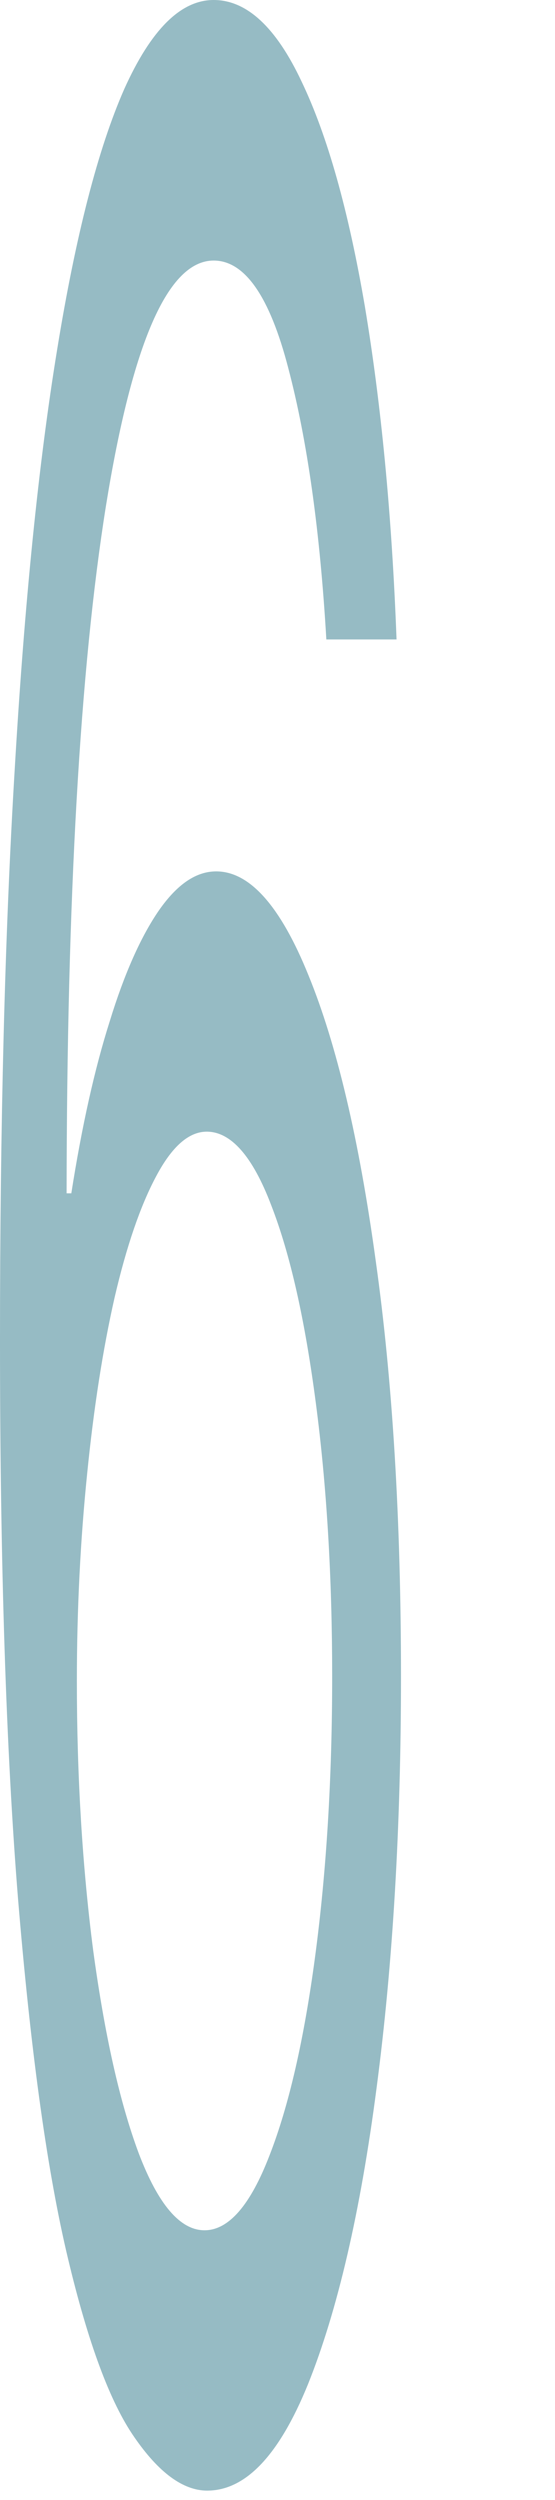 <?xml version="1.0" encoding="utf-8"?>
<svg xmlns="http://www.w3.org/2000/svg" fill="none" height="100%" overflow="visible" preserveAspectRatio="none" style="display: block;" viewBox="0 0 2 9" width="100%">
<path d="M0.737 8.966C0.65 8.961 0.563 8.892 0.476 8.762C0.389 8.631 0.31 8.411 0.238 8.101C0.166 7.789 0.109 7.367 0.065 6.836C0.022 6.302 0 5.631 0 4.824C0 4.052 0.017 3.367 0.053 2.77C0.088 2.171 0.139 1.667 0.206 1.258C0.273 0.846 0.354 0.533 0.448 0.32C0.544 0.107 0.651 0 0.77 0C0.889 0 0.995 0.098 1.087 0.294C1.18 0.488 1.256 0.758 1.315 1.104C1.373 1.451 1.412 1.85 1.429 2.302H1.176C1.153 1.909 1.107 1.584 1.039 1.326C0.972 1.067 0.882 0.938 0.77 0.938C0.606 0.938 0.477 1.232 0.382 1.82C0.288 2.408 0.241 3.233 0.24 4.296H0.257C0.295 4.054 0.341 3.848 0.395 3.678C0.448 3.505 0.508 3.371 0.573 3.277C0.638 3.184 0.706 3.137 0.779 3.137C0.9 3.137 1.011 3.262 1.112 3.512C1.213 3.759 1.294 4.101 1.354 4.539C1.415 4.973 1.445 5.472 1.445 6.035C1.445 6.574 1.416 7.069 1.357 7.517C1.299 7.963 1.216 8.319 1.11 8.583C1.004 8.844 0.88 8.972 0.737 8.966ZM0.737 8.029C0.824 8.029 0.902 7.939 0.971 7.76C1.041 7.581 1.096 7.341 1.136 7.04C1.176 6.739 1.197 6.404 1.197 6.035C1.197 5.674 1.177 5.346 1.138 5.05C1.099 4.752 1.046 4.515 0.977 4.338C0.91 4.162 0.832 4.074 0.745 4.074C0.68 4.074 0.619 4.128 0.562 4.236C0.506 4.341 0.456 4.486 0.413 4.671C0.371 4.856 0.338 5.067 0.314 5.306C0.29 5.542 0.277 5.79 0.277 6.052C0.277 6.398 0.297 6.722 0.336 7.023C0.377 7.324 0.431 7.567 0.5 7.752C0.57 7.936 0.649 8.029 0.737 8.029Z" fill="#96BBC4" id="Vector"/>
</svg>